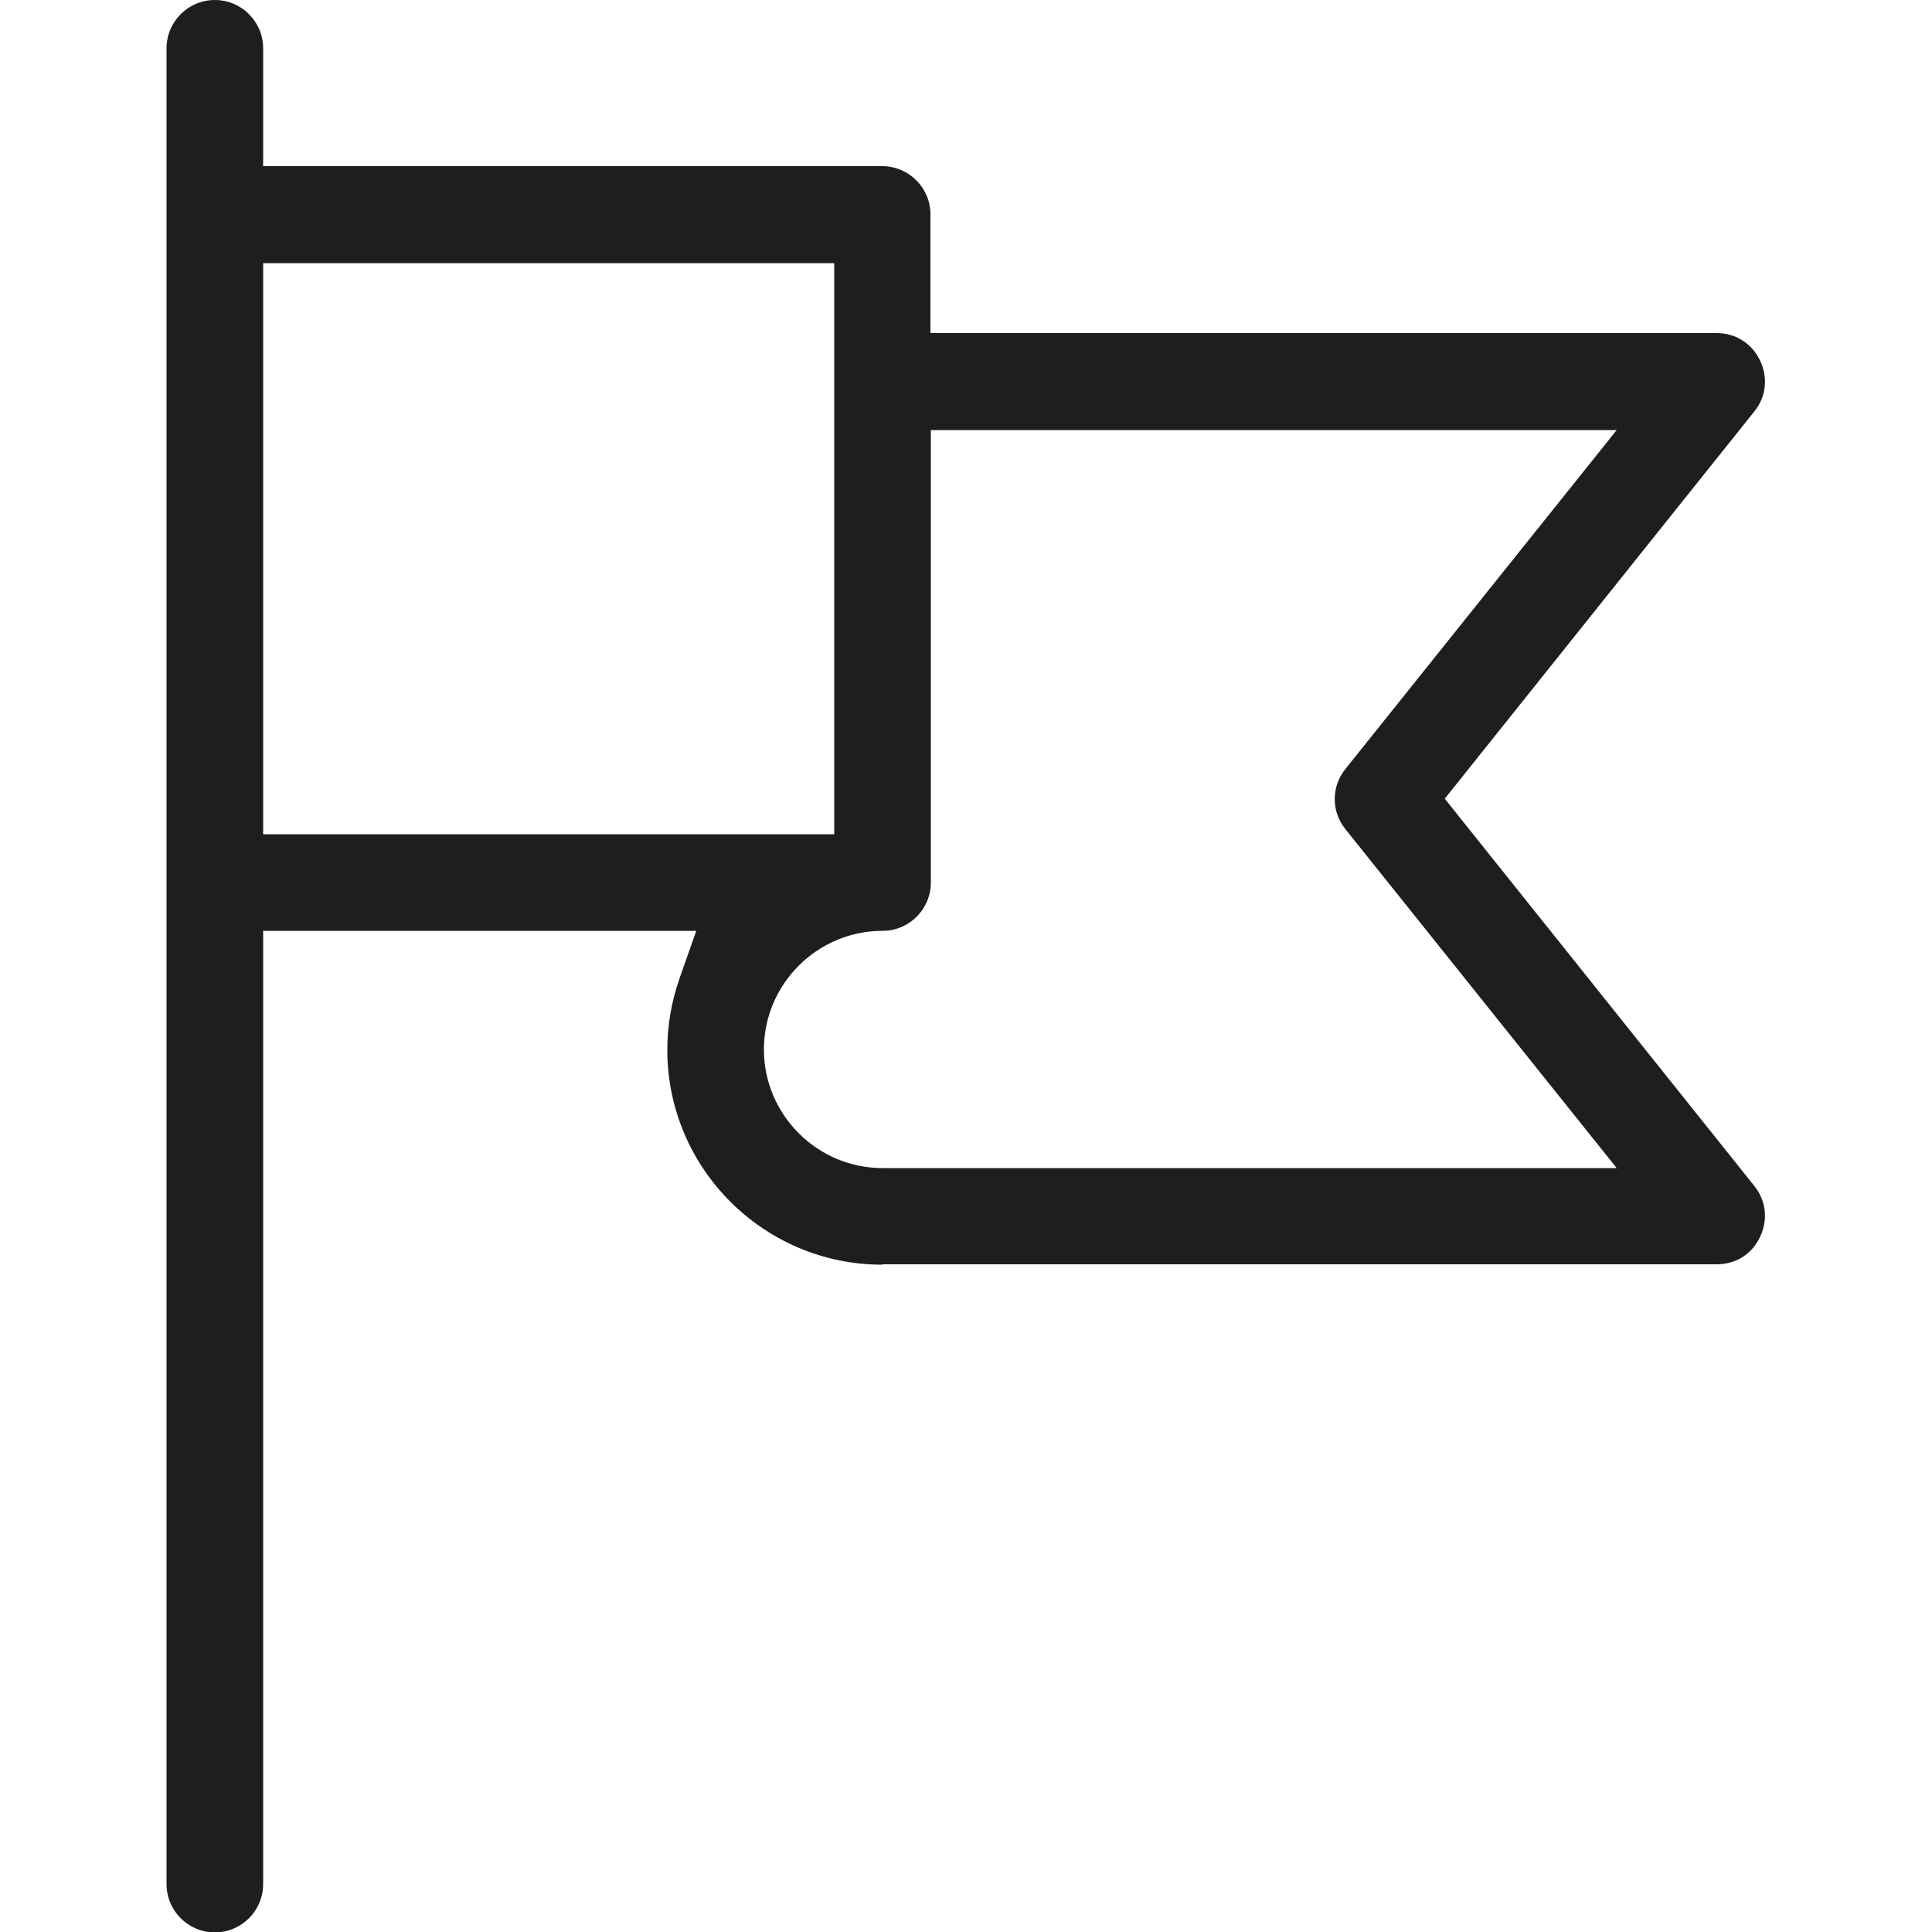 <svg xmlns="http://www.w3.org/2000/svg" id="a" width="50" height="50" viewBox="0 0 50 50"><path d="M22.84,32.72h21.59c.49,0,.91-.26,1.12-.71.21-.44.16-.93-.15-1.32l-8.01-10.02,8.01-10.02c.31-.38.36-.88.15-1.32-.21-.44-.63-.71-1.12-.71h-20.35v-3.07c0-.69-.56-1.25-1.25-1.25H6.81V1.25c0-.69-.56-1.25-1.25-1.25s-1.25.56-1.25,1.25v47.51c0,.69.56,1.25,1.25,1.25s1.25-.56,1.25-1.25v-24.67h11.21l-.43,1.22c-.21.6-.32,1.22-.32,1.86,0,3.07,2.5,5.56,5.56,5.56ZM24.09,22.84v-11.71h17.75l-7.02,8.77c-.37.46-.37,1.1,0,1.56l7.02,8.77h-19c-1.69,0-3.07-1.38-3.07-3.07s1.38-3.07,3.07-3.07c.69,0,1.25-.56,1.25-1.25ZM6.81,21.59V6.81h14.78v14.78H6.81Z" fill="#1e1e1e"></path></svg>